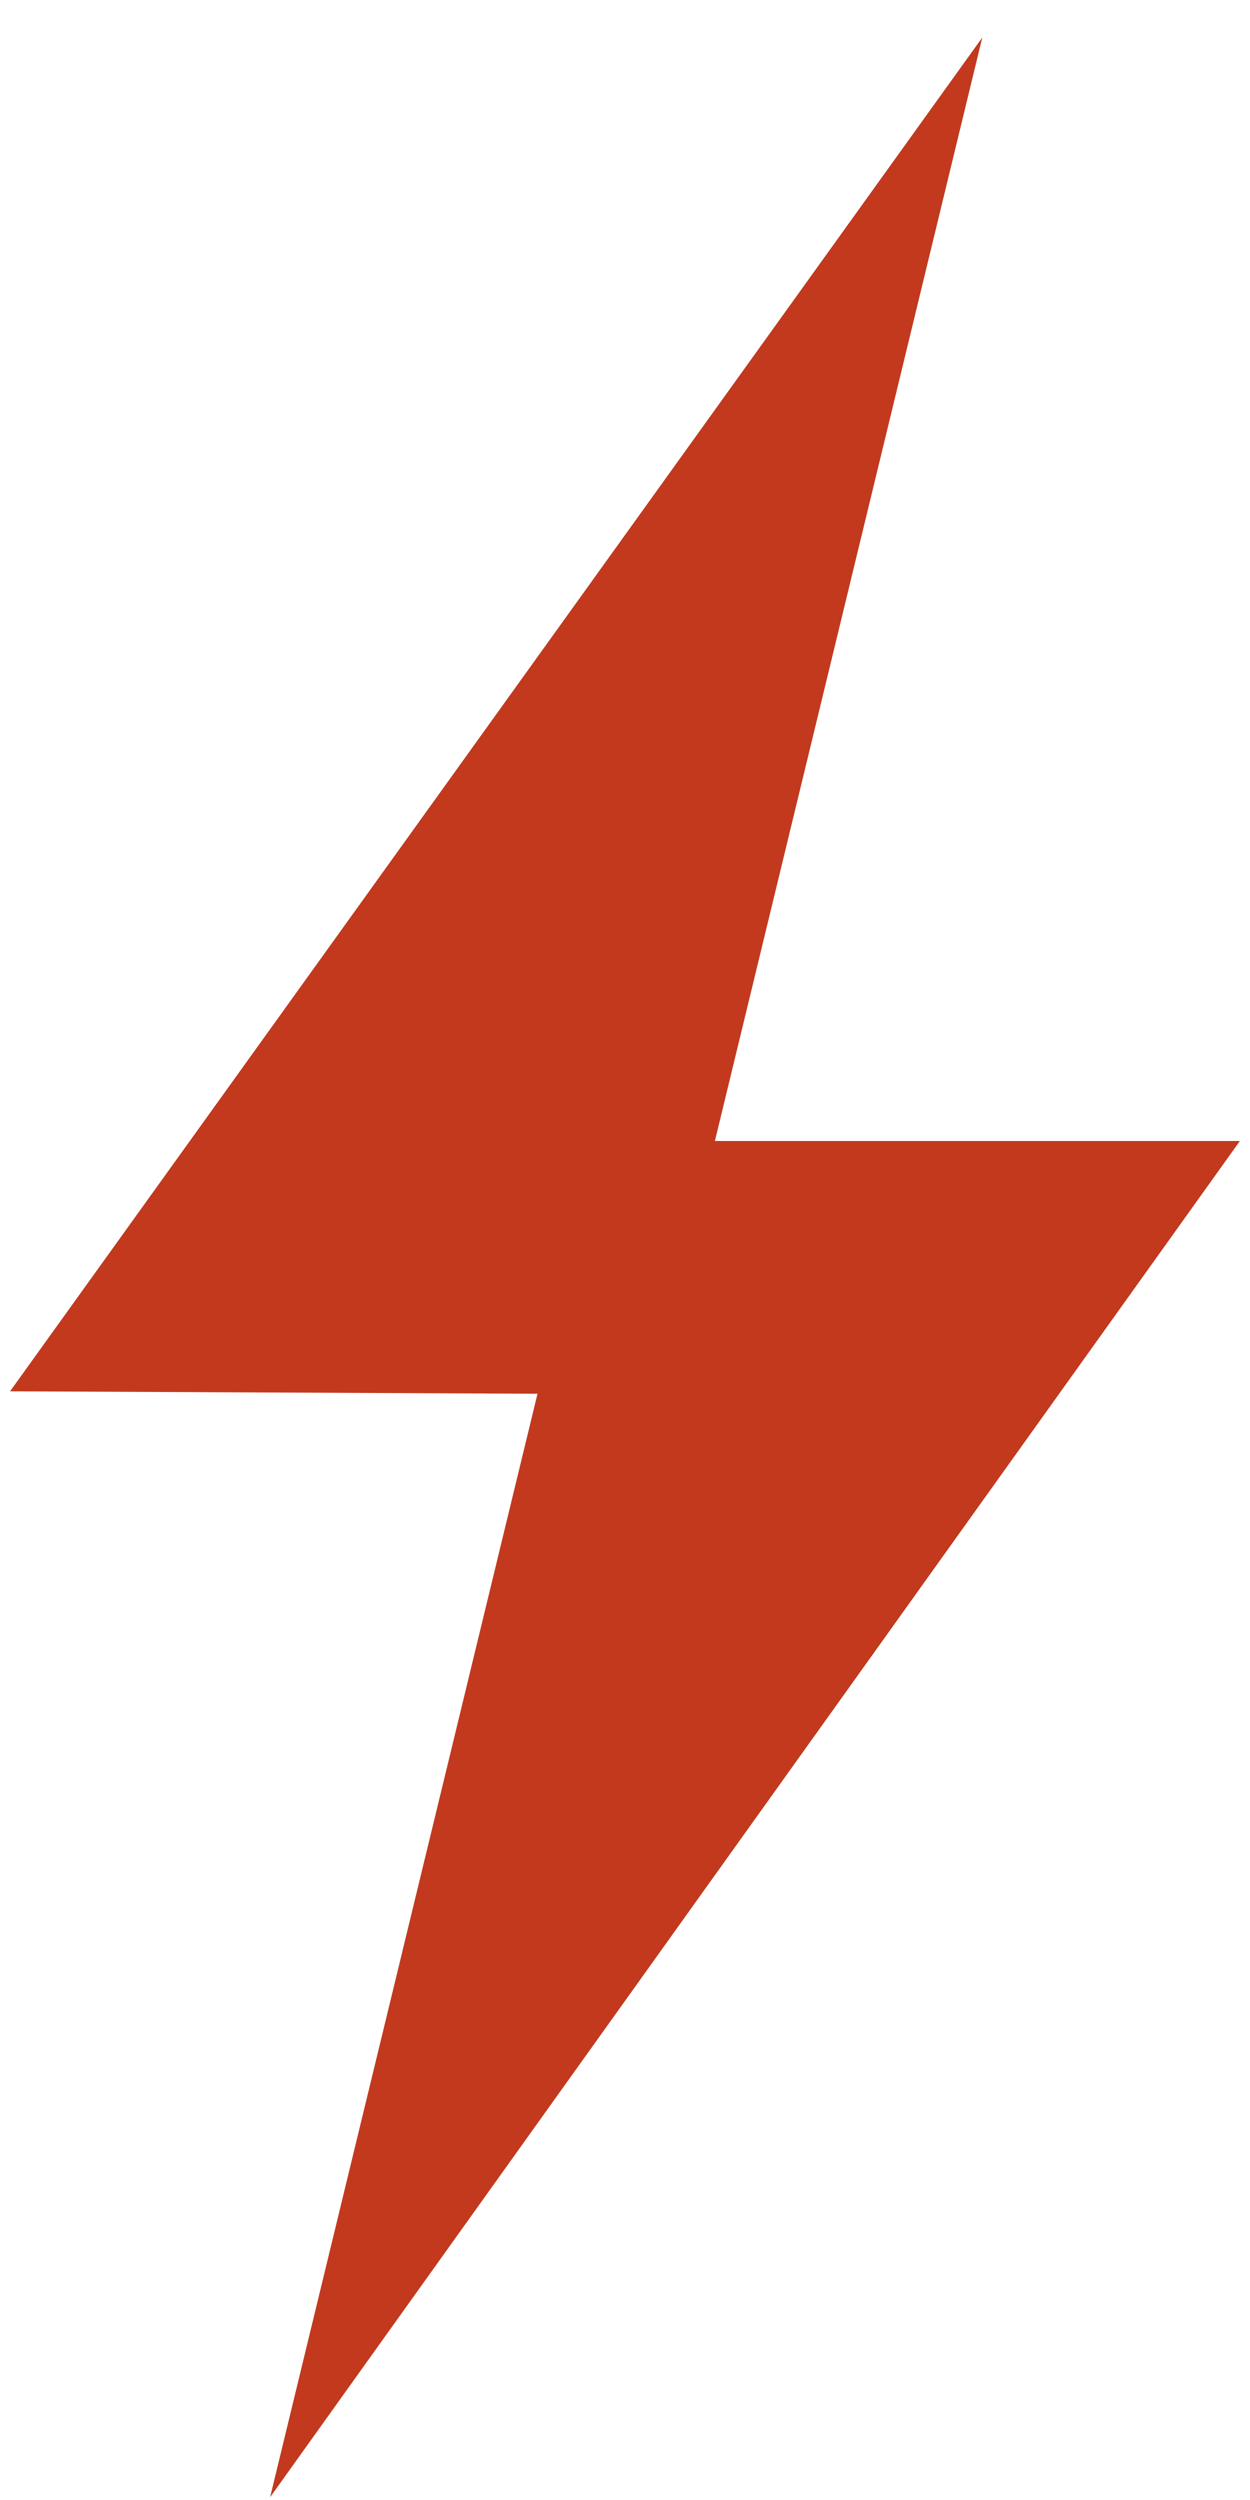 <?xml version="1.0" encoding="UTF-8"?> <svg xmlns="http://www.w3.org/2000/svg" width="24" height="48" viewBox="0 0 24 48" fill="none"> <path d="M23.806 21.907L5.186 47.947L10.32 26.76L0.193 26.713L18.86 0.72L13.726 21.907H23.806Z" fill="#C2391E"></path> </svg> 